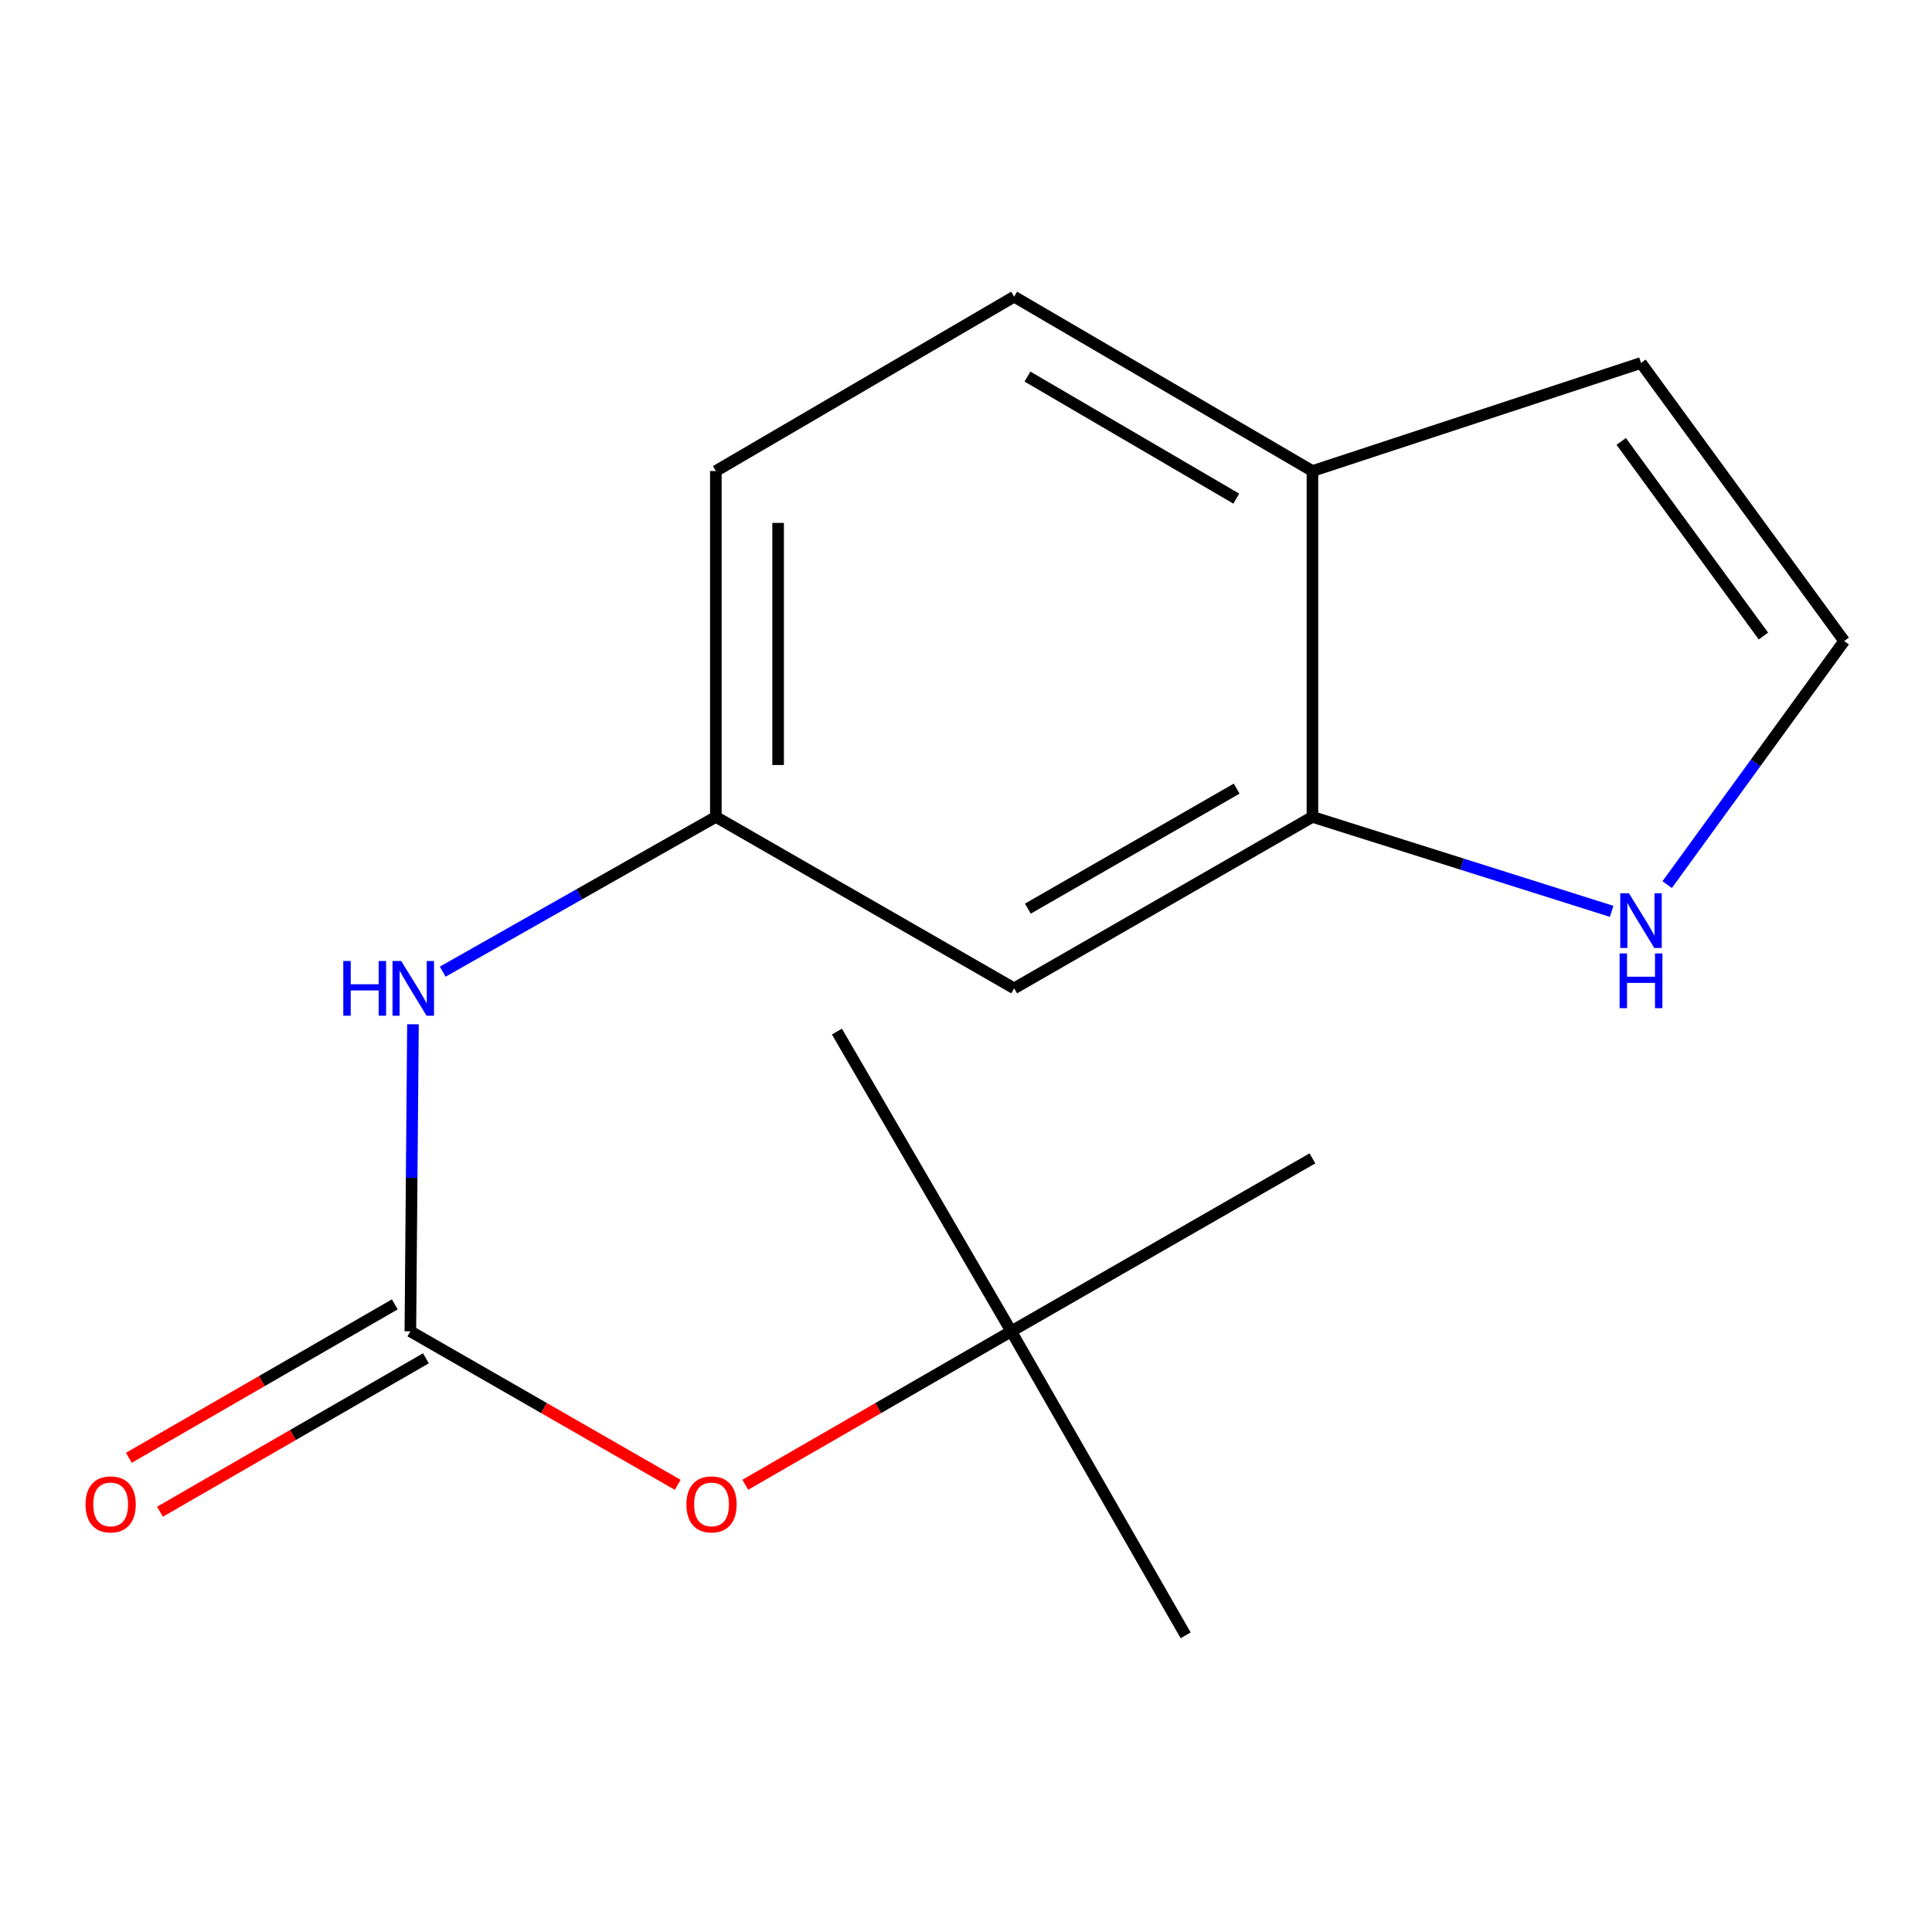 <?xml version='1.0' encoding='iso-8859-1'?>
<svg version='1.1' baseProfile='full'
              xmlns='http://www.w3.org/2000/svg'
                      xmlns:rdkit='http://www.rdkit.org/xml'
                      xmlns:xlink='http://www.w3.org/1999/xlink'
                  xml:space='preserve'
width='1000px' height='1000px' viewBox='0 0 1000 1000'>
<!-- END OF HEADER -->
<rect style='opacity:1.0;fill:#FFFFFF;stroke:none' width='1000' height='1000' x='0' y='0'> </rect>
<path class='bond-2' d='M 212.402,689.094 L 213.076,609.629' style='fill:none;fill-rule:evenodd;stroke:#000000;stroke-width:6px;stroke-linecap:butt;stroke-linejoin:miter;stroke-opacity:1' />
<path class='bond-2' d='M 213.076,609.629 L 213.749,530.164' style='fill:none;fill-rule:evenodd;stroke:#0000FF;stroke-width:6px;stroke-linecap:butt;stroke-linejoin:miter;stroke-opacity:1' />
<path class='bond-6' d='M 212.402,689.094 L 281.597,728.821' style='fill:none;fill-rule:evenodd;stroke:#000000;stroke-width:6px;stroke-linecap:butt;stroke-linejoin:miter;stroke-opacity:1' />
<path class='bond-6' d='M 281.597,728.821 L 350.792,768.549' style='fill:none;fill-rule:evenodd;stroke:#FF0000;stroke-width:6px;stroke-linecap:butt;stroke-linejoin:miter;stroke-opacity:1' />
<path class='bond-8' d='M 204.35,675.137 L 135.523,714.845' style='fill:none;fill-rule:evenodd;stroke:#000000;stroke-width:6px;stroke-linecap:butt;stroke-linejoin:miter;stroke-opacity:1' />
<path class='bond-8' d='M 135.523,714.845 L 66.696,754.552' style='fill:none;fill-rule:evenodd;stroke:#FF0000;stroke-width:6px;stroke-linecap:butt;stroke-linejoin:miter;stroke-opacity:1' />
<path class='bond-8' d='M 220.454,703.051 L 151.627,742.758' style='fill:none;fill-rule:evenodd;stroke:#000000;stroke-width:6px;stroke-linecap:butt;stroke-linejoin:miter;stroke-opacity:1' />
<path class='bond-8' d='M 151.627,742.758 L 82.8,782.466' style='fill:none;fill-rule:evenodd;stroke:#FF0000;stroke-width:6px;stroke-linecap:butt;stroke-linejoin:miter;stroke-opacity:1' />
<path class='bond-0' d='M 679.319,422.819 L 524.921,511.565' style='fill:none;fill-rule:evenodd;stroke:#000000;stroke-width:6px;stroke-linecap:butt;stroke-linejoin:miter;stroke-opacity:1' />
<path class='bond-0' d='M 640.1,408.192 L 532.022,470.314' style='fill:none;fill-rule:evenodd;stroke:#000000;stroke-width:6px;stroke-linecap:butt;stroke-linejoin:miter;stroke-opacity:1' />
<path class='bond-1' d='M 679.319,422.819 L 756.751,447.266' style='fill:none;fill-rule:evenodd;stroke:#000000;stroke-width:6px;stroke-linecap:butt;stroke-linejoin:miter;stroke-opacity:1' />
<path class='bond-1' d='M 756.751,447.266 L 834.183,471.713' style='fill:none;fill-rule:evenodd;stroke:#0000FF;stroke-width:6px;stroke-linecap:butt;stroke-linejoin:miter;stroke-opacity:1' />
<path class='bond-16' d='M 679.319,422.819 L 679.319,243.805' style='fill:none;fill-rule:evenodd;stroke:#000000;stroke-width:6px;stroke-linecap:butt;stroke-linejoin:miter;stroke-opacity:1' />
<path class='bond-4' d='M 862.922,457.879 L 908.734,394.839' style='fill:none;fill-rule:evenodd;stroke:#0000FF;stroke-width:6px;stroke-linecap:butt;stroke-linejoin:miter;stroke-opacity:1' />
<path class='bond-4' d='M 908.734,394.839 L 954.545,331.799' style='fill:none;fill-rule:evenodd;stroke:#000000;stroke-width:6px;stroke-linecap:butt;stroke-linejoin:miter;stroke-opacity:1' />
<path class='bond-7' d='M 229.147,502.93 L 299.835,462.874' style='fill:none;fill-rule:evenodd;stroke:#0000FF;stroke-width:6px;stroke-linecap:butt;stroke-linejoin:miter;stroke-opacity:1' />
<path class='bond-7' d='M 299.835,462.874 L 370.524,422.819' style='fill:none;fill-rule:evenodd;stroke:#000000;stroke-width:6px;stroke-linecap:butt;stroke-linejoin:miter;stroke-opacity:1' />
<path class='bond-3' d='M 524.921,511.565 L 370.524,422.819' style='fill:none;fill-rule:evenodd;stroke:#000000;stroke-width:6px;stroke-linecap:butt;stroke-linejoin:miter;stroke-opacity:1' />
<path class='bond-17' d='M 954.545,331.799 L 849.382,187.875' style='fill:none;fill-rule:evenodd;stroke:#000000;stroke-width:6px;stroke-linecap:butt;stroke-linejoin:miter;stroke-opacity:1' />
<path class='bond-17' d='M 912.751,329.223 L 839.136,228.476' style='fill:none;fill-rule:evenodd;stroke:#000000;stroke-width:6px;stroke-linecap:butt;stroke-linejoin:miter;stroke-opacity:1' />
<path class='bond-5' d='M 679.319,243.805 L 524.921,153.554' style='fill:none;fill-rule:evenodd;stroke:#000000;stroke-width:6px;stroke-linecap:butt;stroke-linejoin:miter;stroke-opacity:1' />
<path class='bond-5' d='M 639.897,258.089 L 531.818,194.913' style='fill:none;fill-rule:evenodd;stroke:#000000;stroke-width:6px;stroke-linecap:butt;stroke-linejoin:miter;stroke-opacity:1' />
<path class='bond-9' d='M 679.319,243.805 L 849.382,187.875' style='fill:none;fill-rule:evenodd;stroke:#000000;stroke-width:6px;stroke-linecap:butt;stroke-linejoin:miter;stroke-opacity:1' />
<path class='bond-10' d='M 385.763,768.509 L 454.59,728.802' style='fill:none;fill-rule:evenodd;stroke:#FF0000;stroke-width:6px;stroke-linecap:butt;stroke-linejoin:miter;stroke-opacity:1' />
<path class='bond-10' d='M 454.59,728.802 L 523.417,689.094' style='fill:none;fill-rule:evenodd;stroke:#000000;stroke-width:6px;stroke-linecap:butt;stroke-linejoin:miter;stroke-opacity:1' />
<path class='bond-12' d='M 370.524,422.819 L 370.524,243.805' style='fill:none;fill-rule:evenodd;stroke:#000000;stroke-width:6px;stroke-linecap:butt;stroke-linejoin:miter;stroke-opacity:1' />
<path class='bond-12' d='M 402.75,395.967 L 402.75,270.657' style='fill:none;fill-rule:evenodd;stroke:#000000;stroke-width:6px;stroke-linecap:butt;stroke-linejoin:miter;stroke-opacity:1' />
<path class='bond-13' d='M 523.417,689.094 L 613.686,846.446' style='fill:none;fill-rule:evenodd;stroke:#000000;stroke-width:6px;stroke-linecap:butt;stroke-linejoin:miter;stroke-opacity:1' />
<path class='bond-14' d='M 523.417,689.094 L 433.185,533.945' style='fill:none;fill-rule:evenodd;stroke:#000000;stroke-width:6px;stroke-linecap:butt;stroke-linejoin:miter;stroke-opacity:1' />
<path class='bond-15' d='M 523.417,689.094 L 679.319,599.578' style='fill:none;fill-rule:evenodd;stroke:#000000;stroke-width:6px;stroke-linecap:butt;stroke-linejoin:miter;stroke-opacity:1' />
<path class='bond-11' d='M 524.921,153.554 L 370.524,243.805' style='fill:none;fill-rule:evenodd;stroke:#000000;stroke-width:6px;stroke-linecap:butt;stroke-linejoin:miter;stroke-opacity:1' />
<path  class='atom-2' d='M 843.122 462.351
L 852.402 477.351
Q 853.322 478.831, 854.802 481.511
Q 856.282 484.191, 856.362 484.351
L 856.362 462.351
L 860.122 462.351
L 860.122 490.671
L 856.242 490.671
L 846.282 474.271
Q 845.122 472.351, 843.882 470.151
Q 842.682 467.951, 842.322 467.271
L 842.322 490.671
L 838.642 490.671
L 838.642 462.351
L 843.122 462.351
' fill='#0000FF'/>
<path  class='atom-2' d='M 838.302 493.503
L 842.142 493.503
L 842.142 505.543
L 856.622 505.543
L 856.622 493.503
L 860.462 493.503
L 860.462 521.823
L 856.622 521.823
L 856.622 508.743
L 842.142 508.743
L 842.142 521.823
L 838.302 521.823
L 838.302 493.503
' fill='#0000FF'/>
<path  class='atom-3' d='M 177.686 497.405
L 181.526 497.405
L 181.526 509.445
L 196.006 509.445
L 196.006 497.405
L 199.846 497.405
L 199.846 525.725
L 196.006 525.725
L 196.006 512.645
L 181.526 512.645
L 181.526 525.725
L 177.686 525.725
L 177.686 497.405
' fill='#0000FF'/>
<path  class='atom-3' d='M 207.646 497.405
L 216.926 512.405
Q 217.846 513.885, 219.326 516.565
Q 220.806 519.245, 220.886 519.405
L 220.886 497.405
L 224.646 497.405
L 224.646 525.725
L 220.766 525.725
L 210.806 509.325
Q 209.646 507.405, 208.406 505.205
Q 207.206 503.005, 206.846 502.325
L 206.846 525.725
L 203.166 525.725
L 203.166 497.405
L 207.646 497.405
' fill='#0000FF'/>
<path  class='atom-7' d='M 355.286 778.672
Q 355.286 771.872, 358.646 768.072
Q 362.006 764.272, 368.286 764.272
Q 374.566 764.272, 377.926 768.072
Q 381.286 771.872, 381.286 778.672
Q 381.286 785.552, 377.886 789.472
Q 374.486 793.352, 368.286 793.352
Q 362.046 793.352, 358.646 789.472
Q 355.286 785.592, 355.286 778.672
M 368.286 790.152
Q 372.606 790.152, 374.926 787.272
Q 377.286 784.352, 377.286 778.672
Q 377.286 773.112, 374.926 770.312
Q 372.606 767.472, 368.286 767.472
Q 363.966 767.472, 361.606 770.272
Q 359.286 773.072, 359.286 778.672
Q 359.286 784.392, 361.606 787.272
Q 363.966 790.152, 368.286 790.152
' fill='#FF0000'/>
<path  class='atom-9' d='M 44.271 778.672
Q 44.271 771.872, 47.631 768.072
Q 50.991 764.272, 57.271 764.272
Q 63.551 764.272, 66.911 768.072
Q 70.271 771.872, 70.271 778.672
Q 70.271 785.552, 66.871 789.472
Q 63.471 793.352, 57.271 793.352
Q 51.031 793.352, 47.631 789.472
Q 44.271 785.592, 44.271 778.672
M 57.271 790.152
Q 61.591 790.152, 63.911 787.272
Q 66.271 784.352, 66.271 778.672
Q 66.271 773.112, 63.911 770.312
Q 61.591 767.472, 57.271 767.472
Q 52.951 767.472, 50.591 770.272
Q 48.271 773.072, 48.271 778.672
Q 48.271 784.392, 50.591 787.272
Q 52.951 790.152, 57.271 790.152
' fill='#FF0000'/>
</svg>
